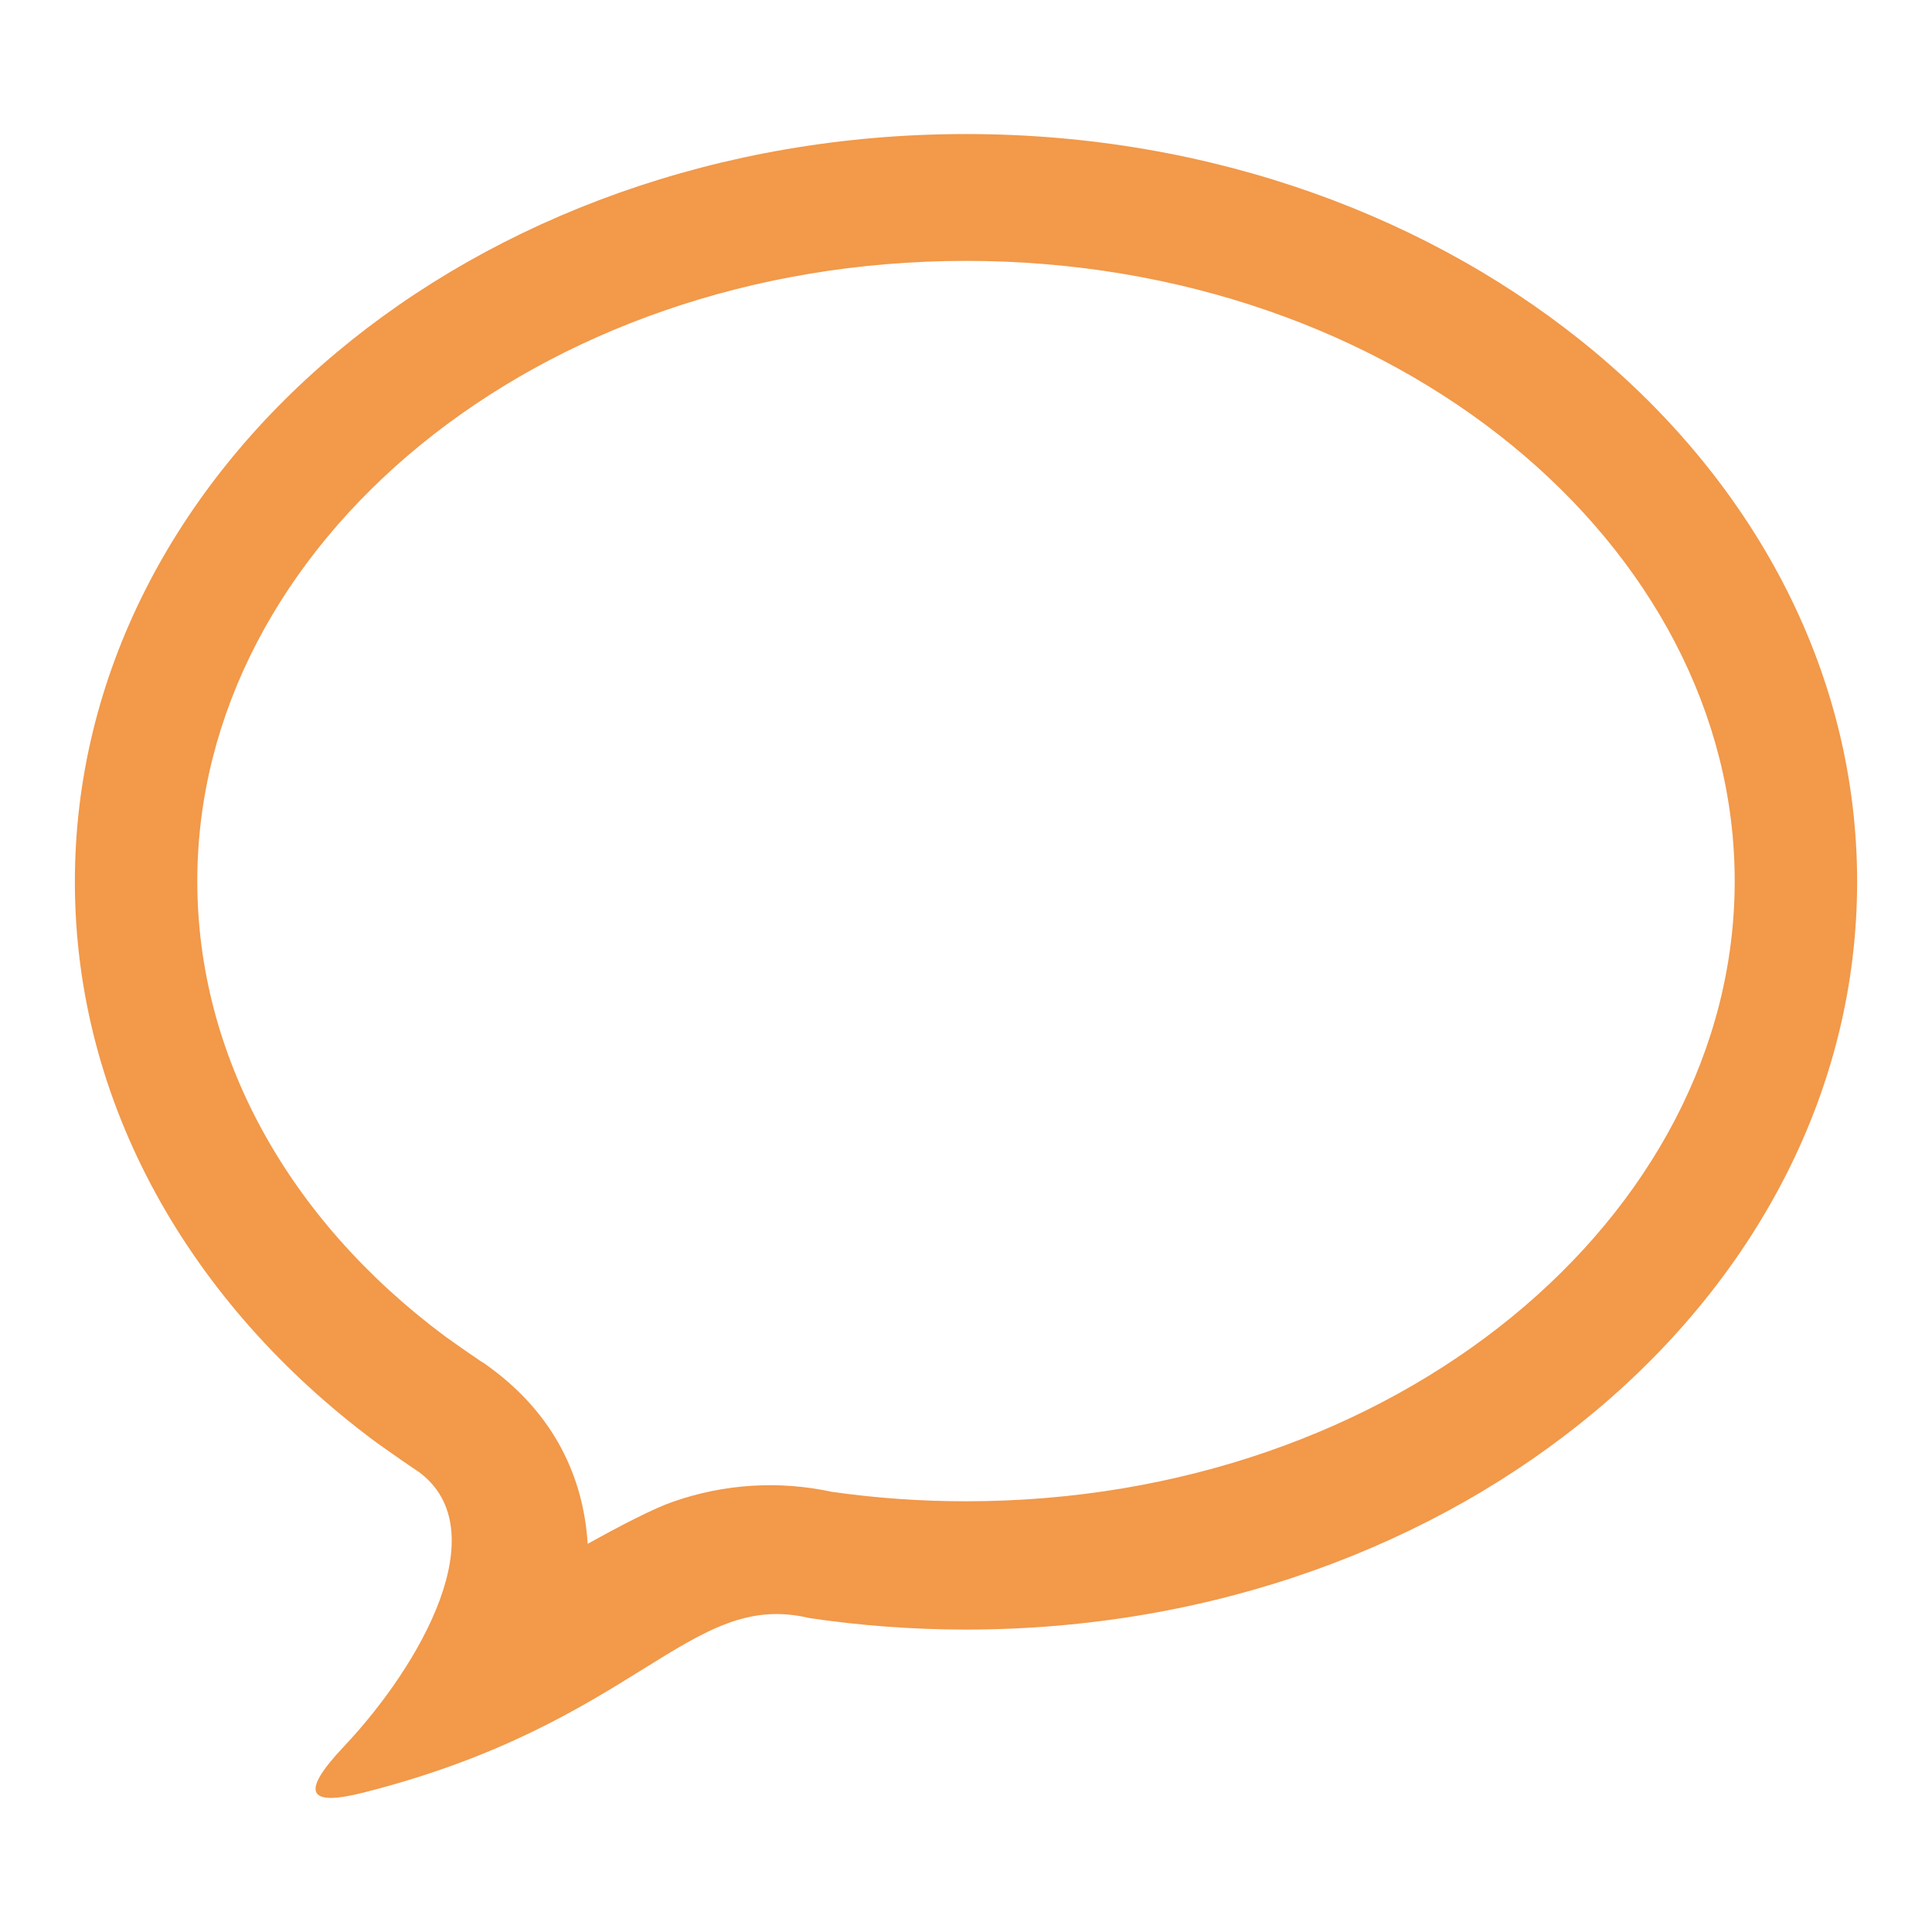 <svg width="105" height="105" viewBox="0 0 105 105" fill="none" xmlns="http://www.w3.org/2000/svg">
<path d="M36.57 81.619C39.346 80.642 42.34 80.455 45.216 81.079C47.629 81.421 50.063 81.592 52.5 81.591C75.866 81.591 94.277 66.141 94.277 47.884C94.277 29.629 75.865 14.179 52.5 14.179C29.132 14.179 10.723 29.629 10.723 47.884C10.723 57.309 15.608 66.233 24.173 72.615C24.795 73.064 25.424 73.504 26.061 73.933C26.023 73.909 26.164 74.003 25.973 73.888L26.329 74.1L26.663 74.346C30.079 76.862 31.71 80.231 31.939 83.904C33.773 82.886 35.533 81.975 36.57 81.619ZM4.069 47.925C4.069 25.481 25.75 7.284 52.5 7.284C79.247 7.284 100.931 25.479 100.931 47.921C100.931 70.367 79.247 88.564 52.5 88.564C49.596 88.564 46.757 88.348 43.993 87.939L43.976 87.936C37.434 86.376 34.665 93.651 19.757 97.423C16.695 98.199 16.326 97.427 18.671 94.939C22.916 90.446 27.008 83.123 22.755 79.991C22.624 79.916 20.985 78.784 20.361 78.326C10.367 70.882 4.069 60.013 4.069 47.921" fill="#F2994A"/>
</svg>
